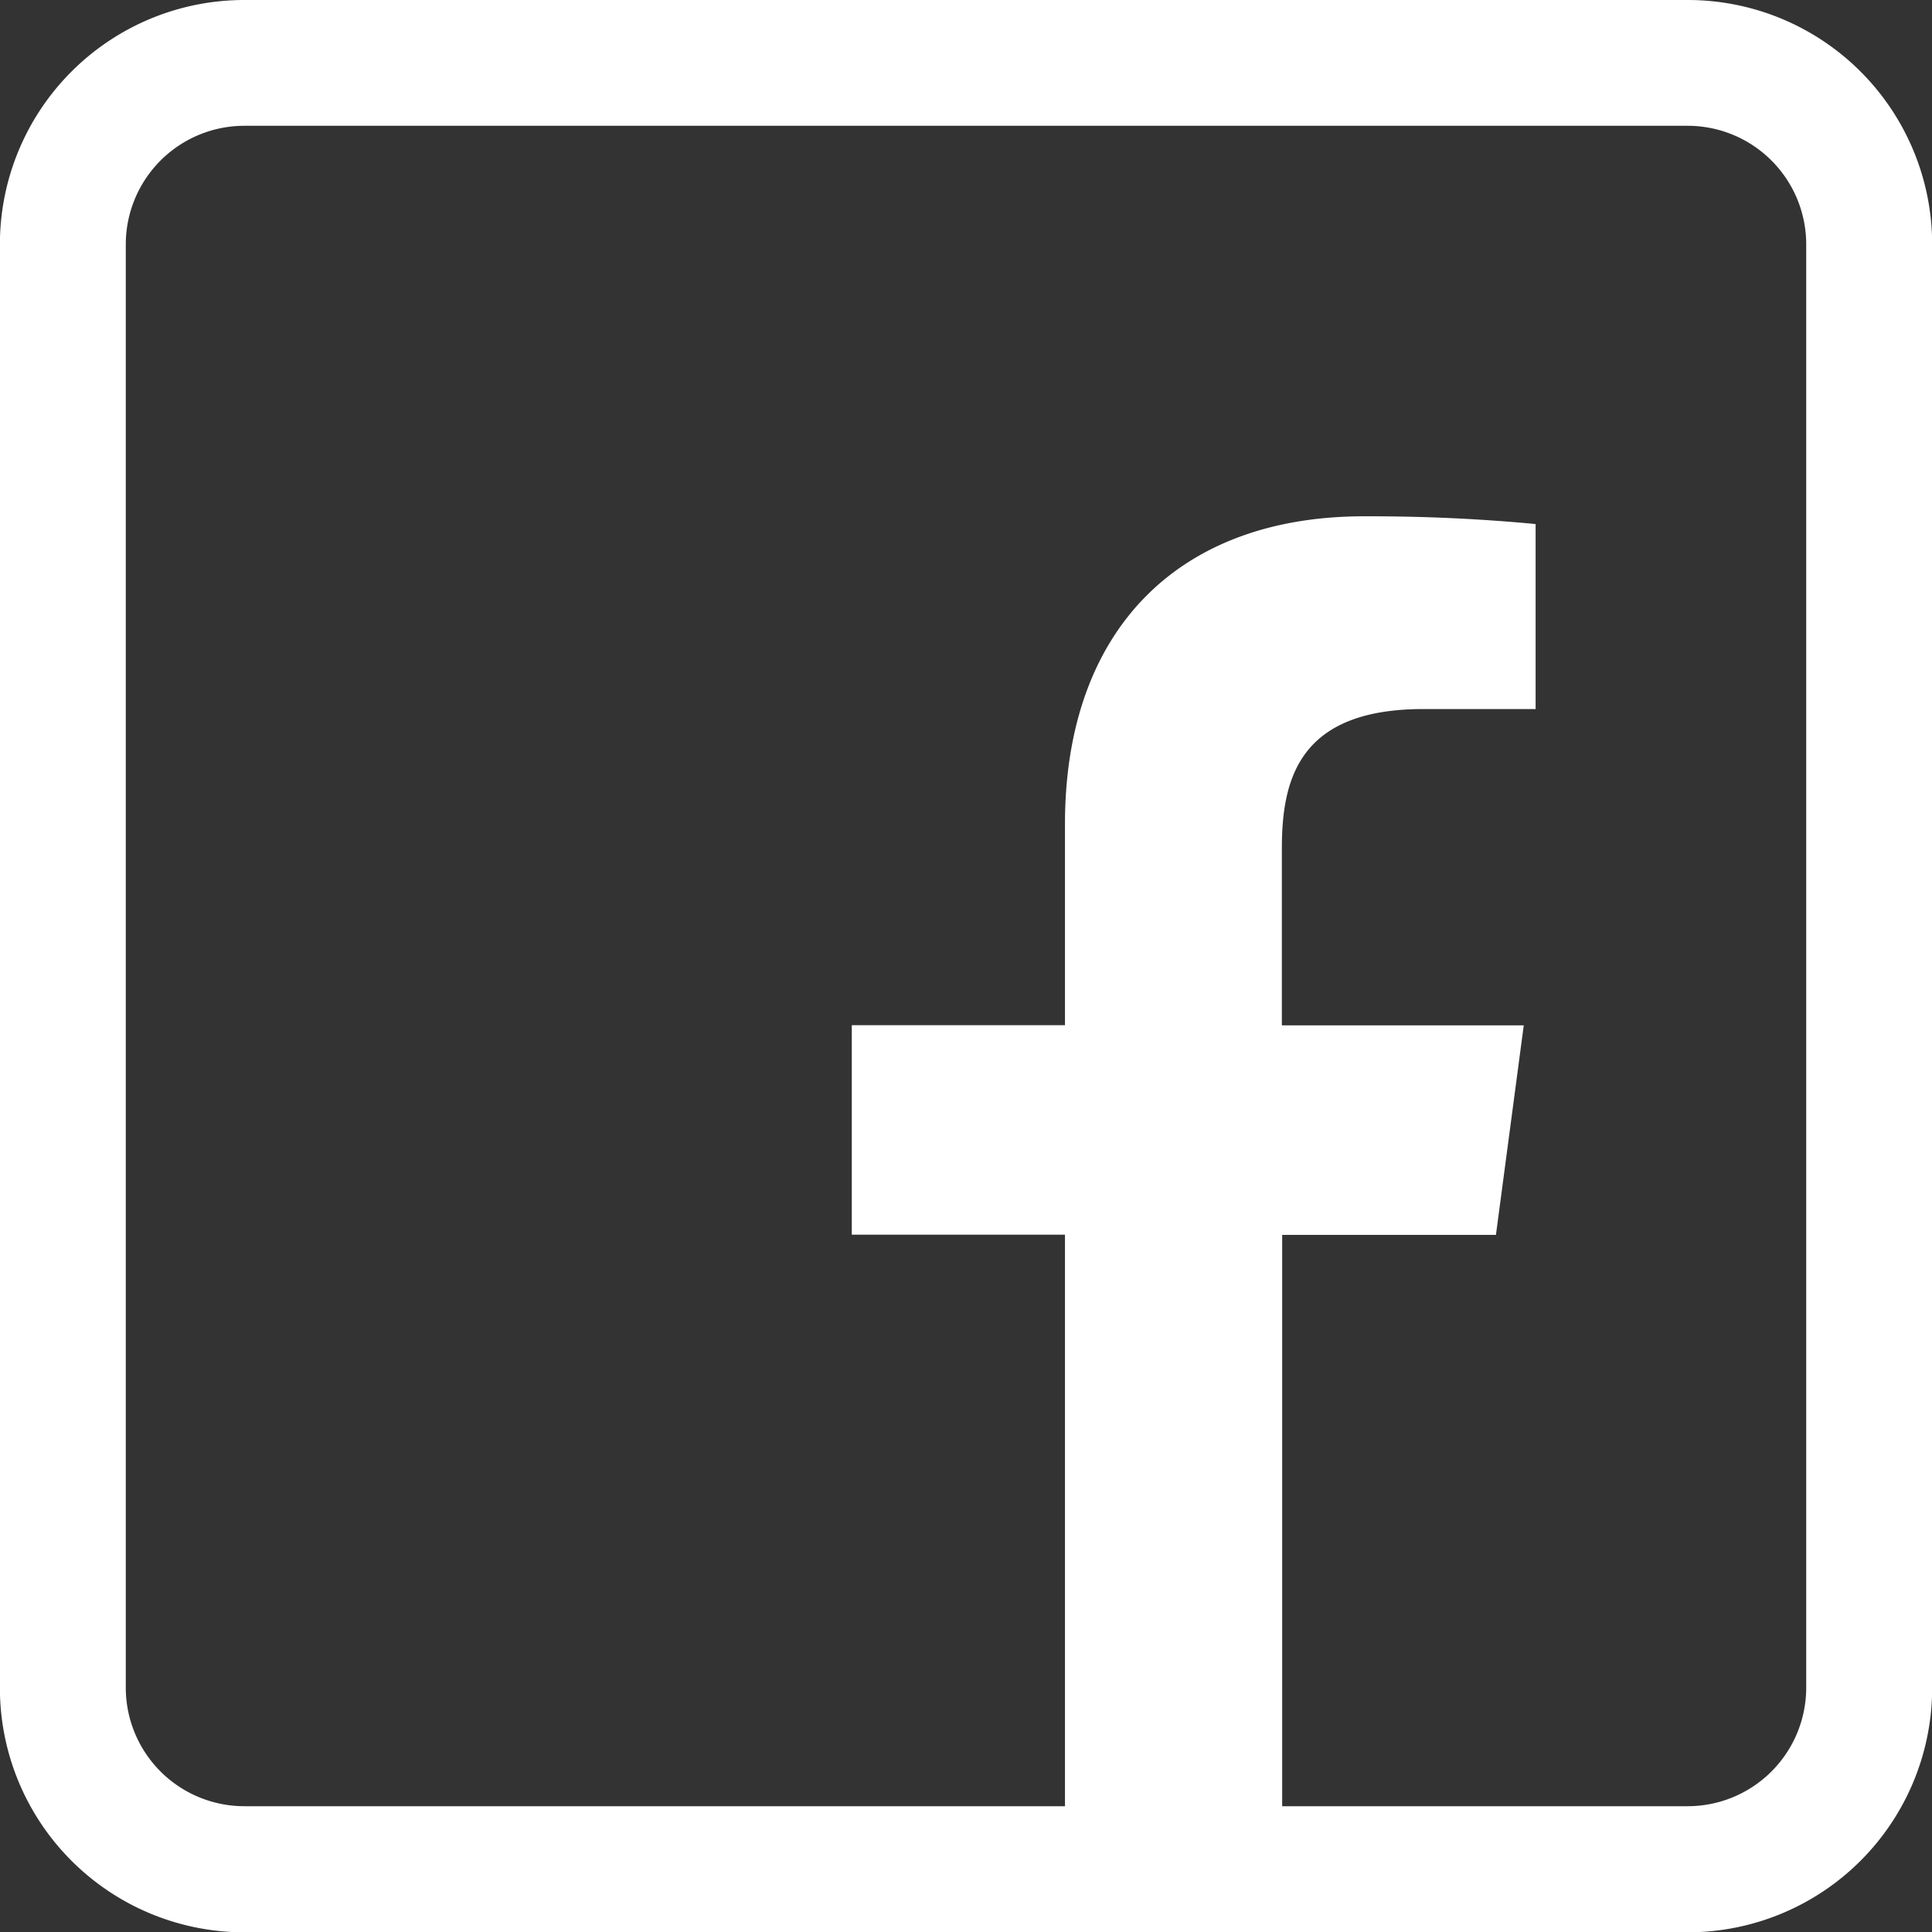 <svg xmlns="http://www.w3.org/2000/svg" width="37.155" height="37.155" viewBox="0 0 37.155 37.155"><rect x="0" y="0" width="37.155" height="37.155" fill="#333333" stroke="none"/><defs><style>.a{fill:#fff;}</style></defs><path class="a" d="M160.225,348.974h-27.76a4.7,4.7,0,0,0-4.7,4.7v27.761a4.7,4.7,0,0,0,4.7,4.7h27.76a4.7,4.7,0,0,0,4.7-4.7V353.671A4.7,4.7,0,0,0,160.225,348.974Zm2.278,32.458a2.281,2.281,0,0,1-2.278,2.278h-7.8V372.722h4.111l.535-4.029h-4.652v-3.4c0-1.327.323-2.683,2.72-2.683h2.16v-3.558c-1.055-.1-2.122-.149-3.179-.149H154c-3.6,0-5.752,2.212-5.752,5.917v3.87h-4.1v4.029h4.1V383.71H132.465a2.281,2.281,0,0,1-2.279-2.278V353.671a2.282,2.282,0,0,1,2.279-2.278h27.76a2.281,2.281,0,0,1,2.278,2.278Z" transform="translate(-127.767 -348.974)"/></svg>